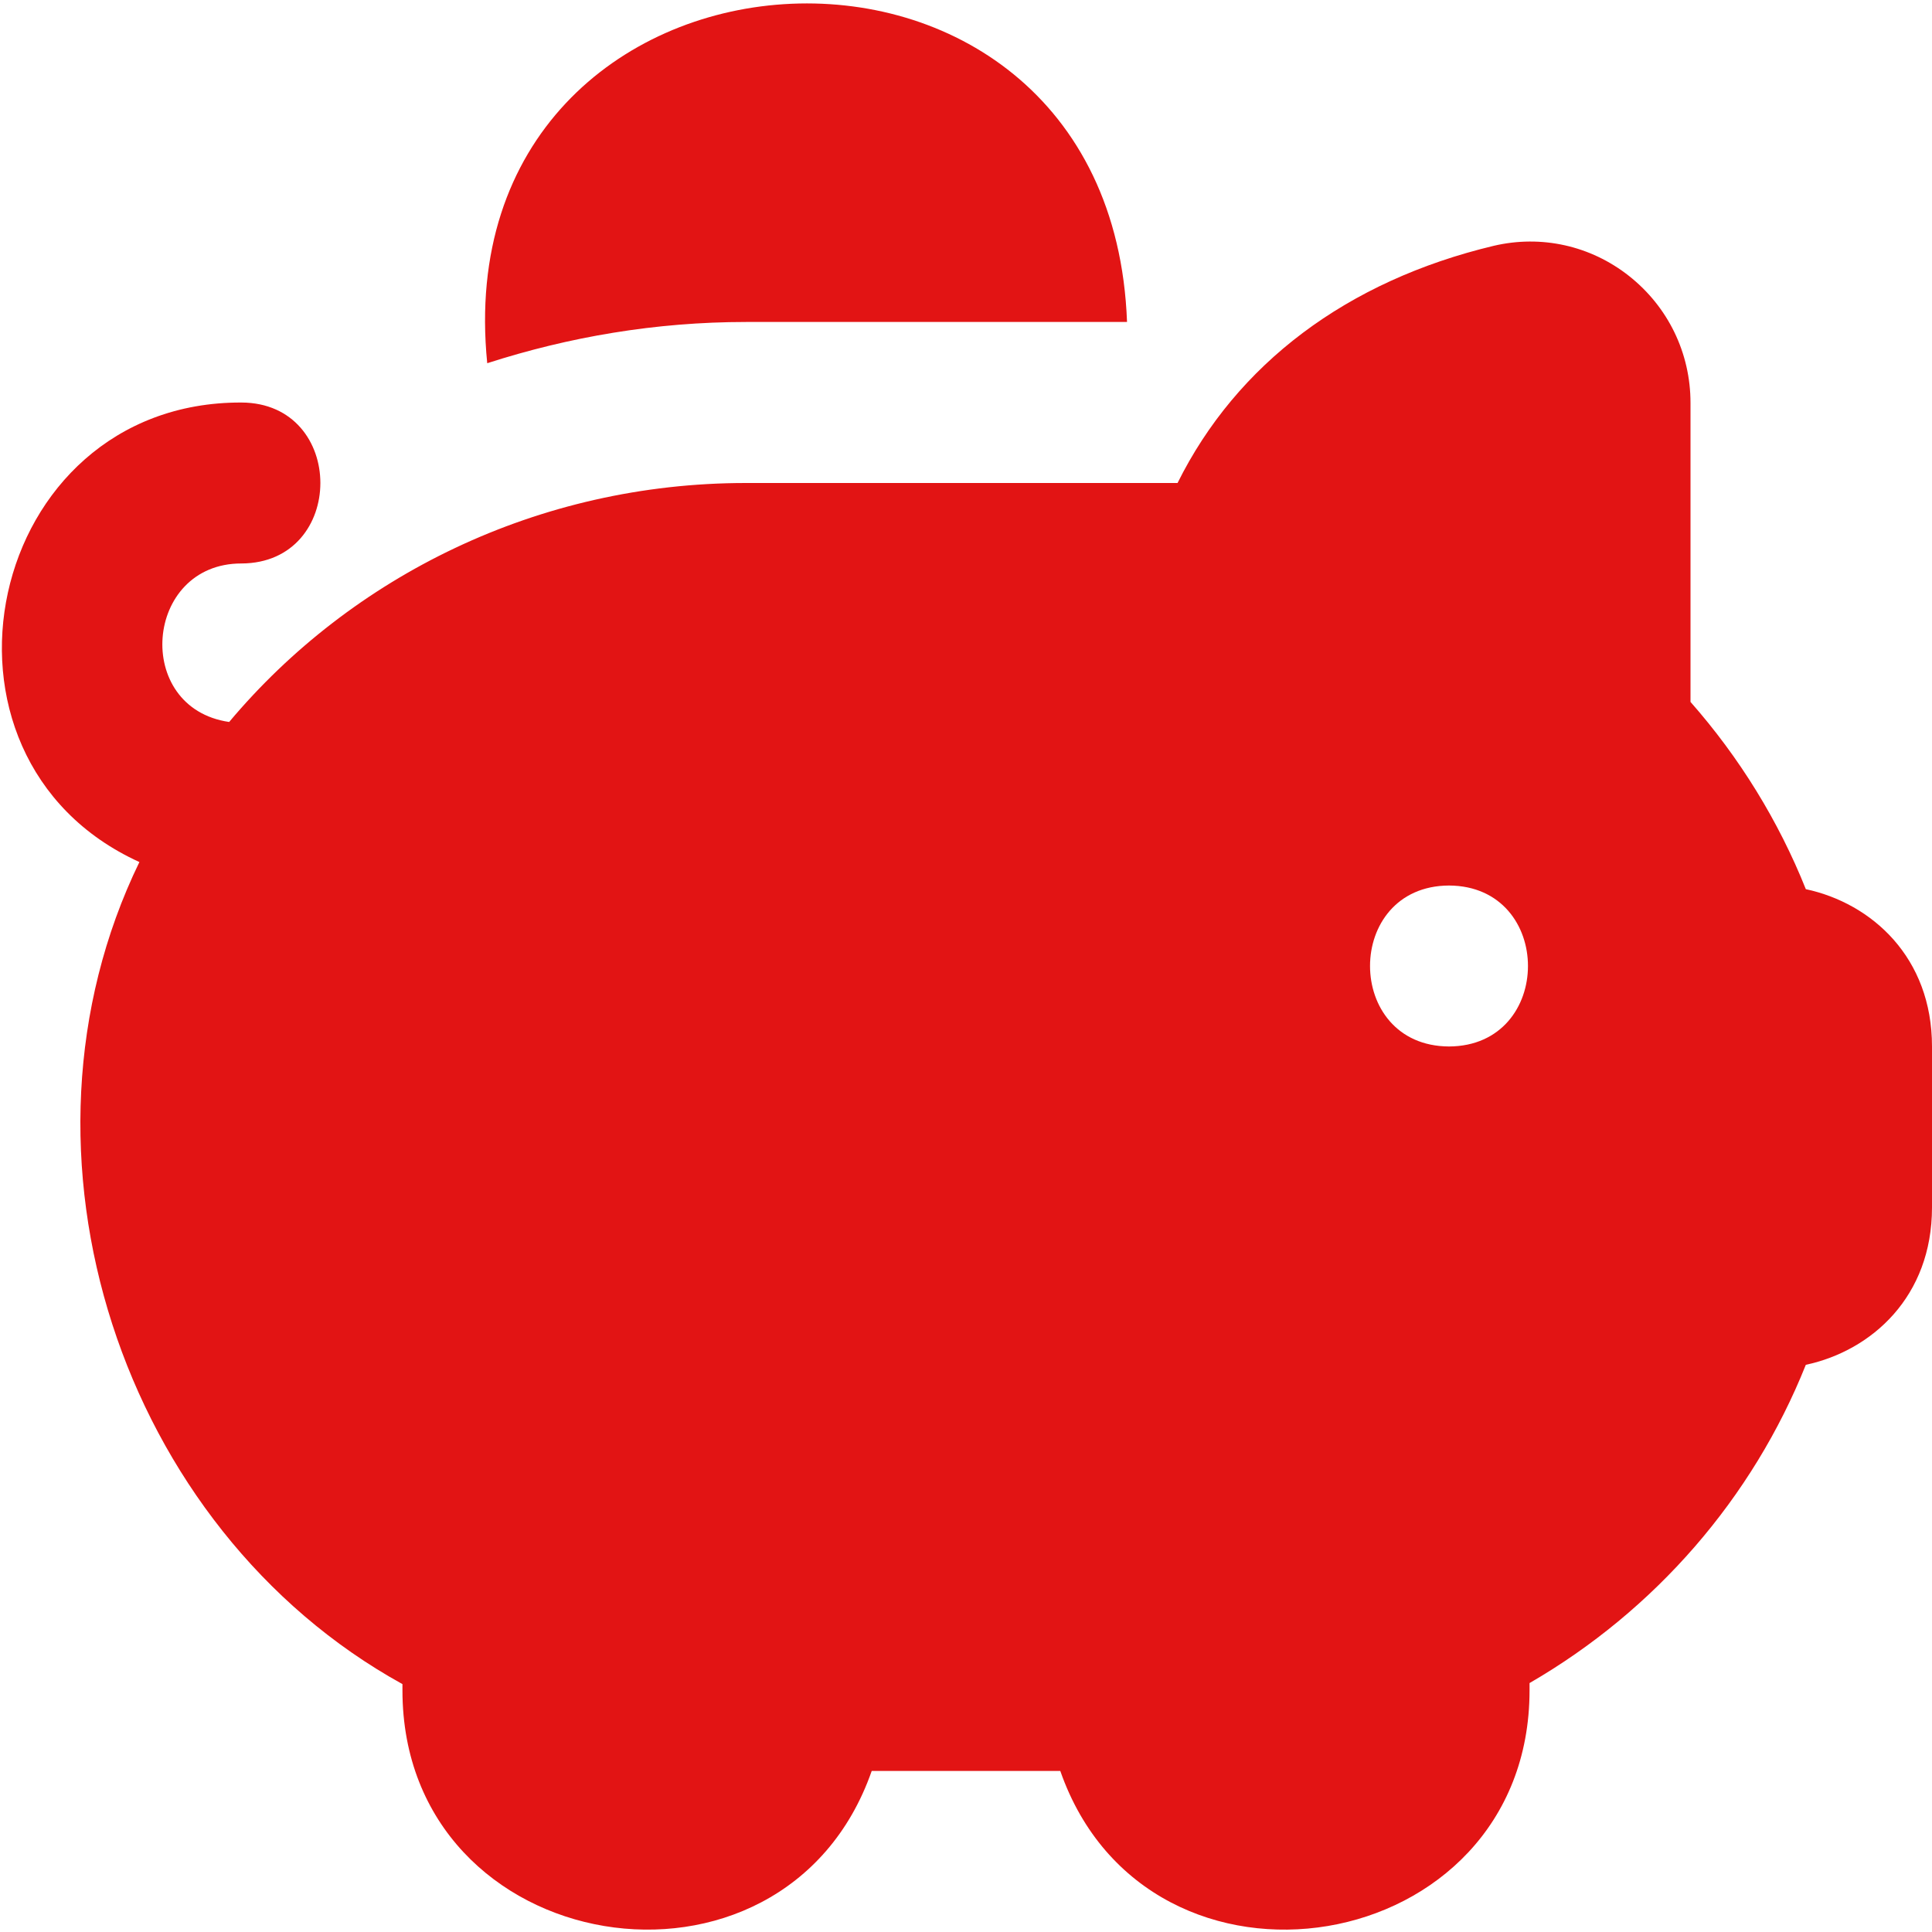 <svg width="26" height="26" viewBox="0 0 26 26" fill="none" xmlns="http://www.w3.org/2000/svg">
<g clip-path="url(#clip0_1197_2648)">
<path d="M24.302 11.966C23.936 11.05 23.409 10.194 22.75 9.446V5.421C22.75 4.751 22.449 4.13 21.923 3.714C21.405 3.305 20.743 3.158 20.102 3.308C18.125 3.78 16.642 4.9 15.847 6.5H10.037C7.241 6.5 4.731 7.754 3.084 9.716C1.784 9.527 1.941 7.581 3.249 7.583C4.665 7.578 4.666 5.422 3.249 5.417C-0.201 5.406 -1.224 10.19 1.876 11.601C-0.03 15.523 1.628 20.574 5.416 22.664V22.75C5.418 26.38 10.551 27.211 11.731 23.833H14.269C15.449 27.213 20.582 26.378 20.584 22.75V22.65C22.274 21.672 23.586 20.159 24.302 18.367C25.191 18.177 26 17.448 26 16.25V14.083C26 12.885 25.19 12.156 24.302 11.966ZM19.5 14.083C18.083 14.077 18.083 11.923 19.5 11.917C20.917 11.923 20.917 14.077 19.5 14.083ZM6.557 4.888C5.948 -1.169 14.942 -1.755 15.167 4.333H10.039C8.824 4.333 7.655 4.534 6.557 4.888Z" fill="#E21414"/>
</g>
<defs>
<clipPath id="clip0_1197_2648">
<rect width="26" height="26" fill="white"/>
</clipPath>
</defs>
</svg>

